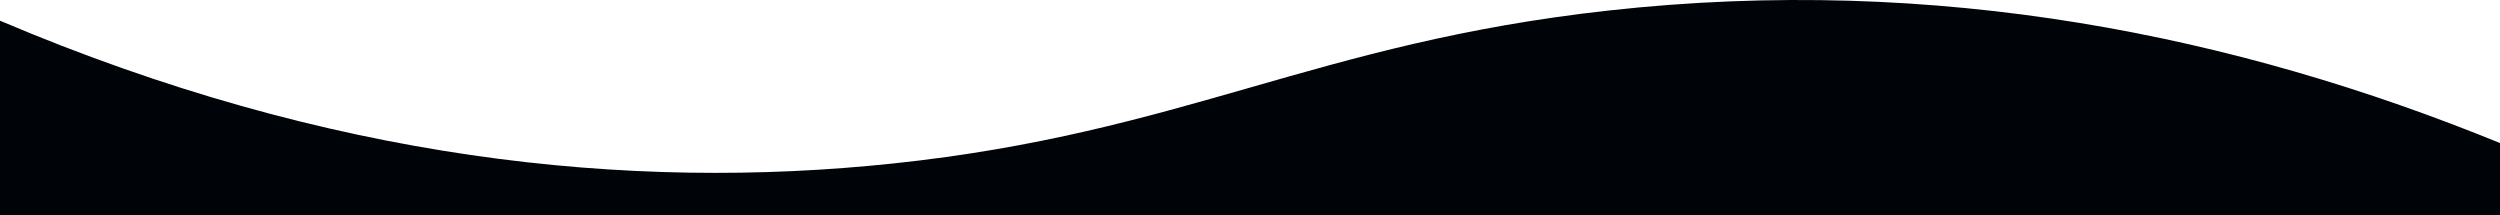 <svg xmlns="http://www.w3.org/2000/svg" viewBox="0 0 1920 165.38"><path fill="#000307" d="M1920 165.38H0V15.9c252.83 107.36 482.78 131.2 686.25 109.62 223.07-23.65 323.7-92.5 549.3-117.45 252.53-27.94 482.12 19.24 684.45 101.79" style="stroke-width:0"/></svg>